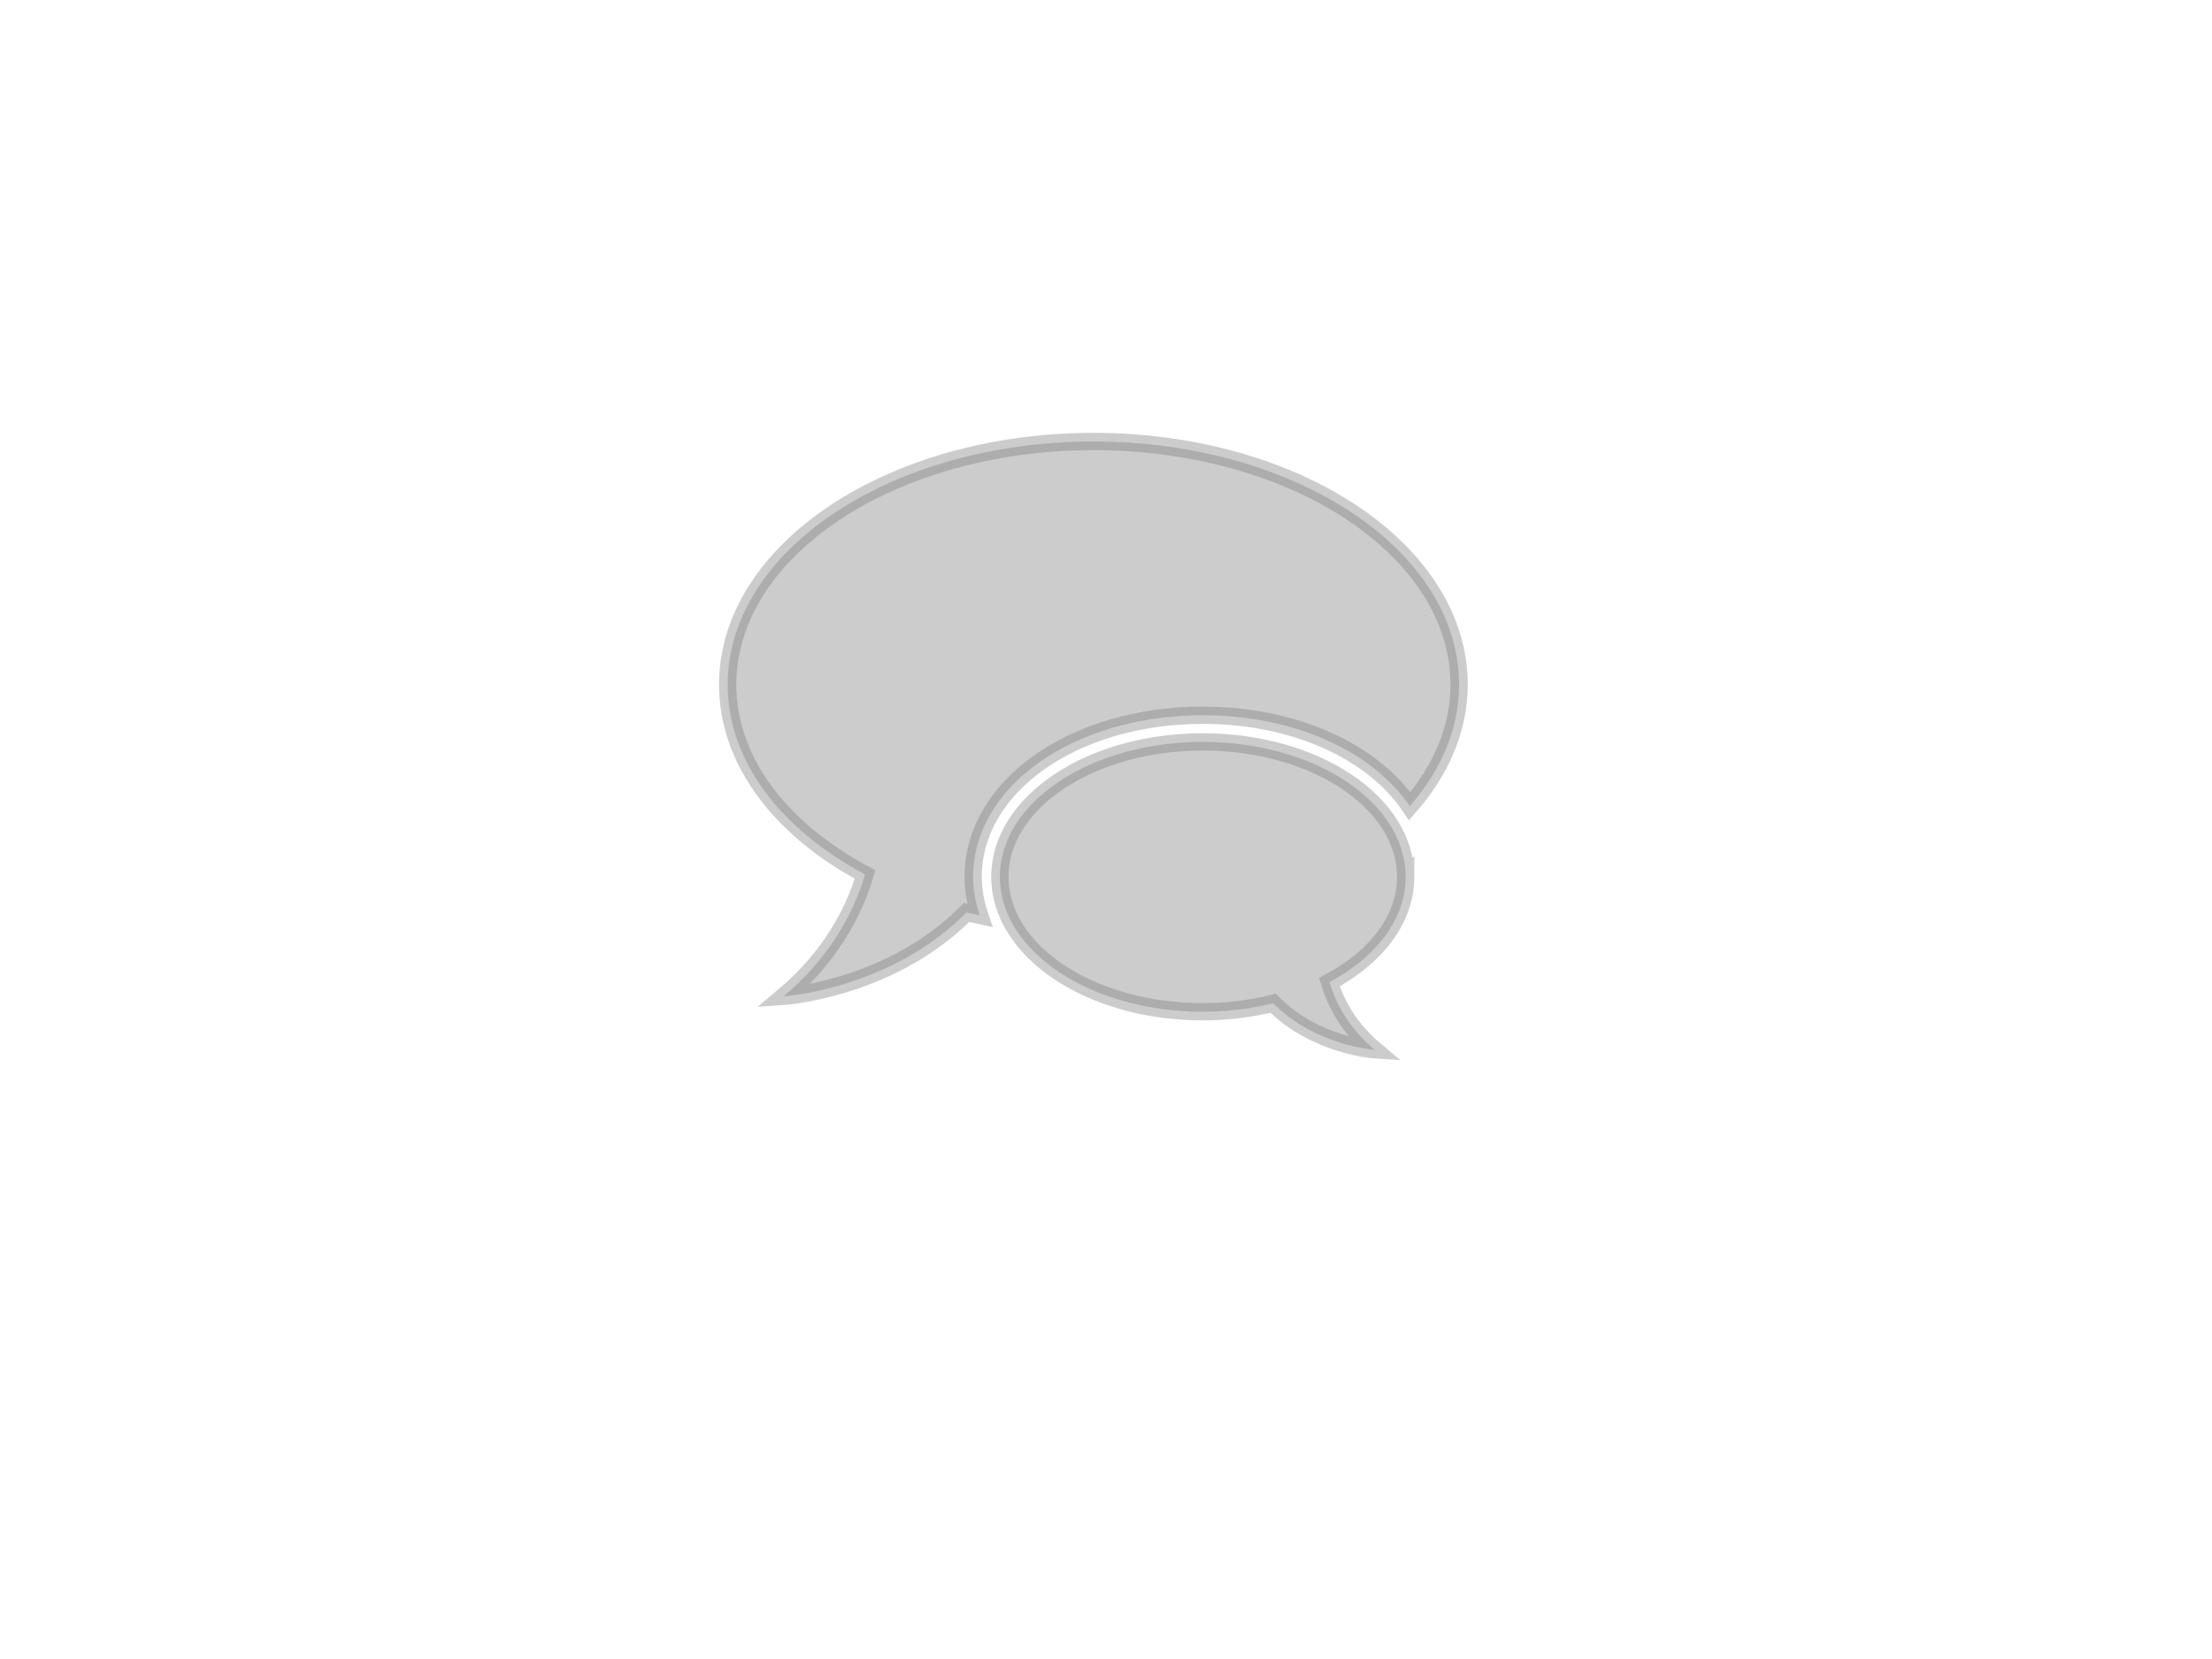 <?xml version="1.0" encoding="UTF-8"?>
<svg width="640" height="480" xmlns="http://www.w3.org/2000/svg" xmlns:svg="http://www.w3.org/2000/svg">
 <!-- Created with SVG-edit - http://svg-edit.googlecode.com/ -->
 <g>
  <title>Layer 1</title>
  <path id="svg_2" d="m316.35,127.74c-58.432,0 -105.809,31.499 -105.809,70.354c0,22.228 15.553,42.03 39.766,54.917c-3.446,11.427 -10.322,24.082 -23.611,35.277c0,0 31.02,-2.055 52.931,-24.283c1.259,0.309 2.565,0.541 3.84,0.827c-1.198,-3.569 -1.901,-7.286 -1.901,-11.149c0,-26.215 29.174,-46.743 66.437,-46.743c26.763,0 49.285,10.631 59.885,26.315c9.024,-10.353 14.27,-22.344 14.27,-35.169c0,-38.847 -47.376,-70.346 -105.809,-70.346zm90.356,125.95c0,-21.556 -26.276,-39.04 -58.71,-39.04c-32.419,0 -58.71,17.484 -58.71,39.04c0,21.563 26.292,39.04 58.71,39.04c7.178,0 14.015,-0.896 20.374,-2.465c12.153,12.339 29.367,13.474 29.367,13.474c-7.371,-6.212 -11.18,-13.235 -13.096,-19.578c13.428,-7.147 22.066,-18.133 22.066,-30.472z" opacity="0.4" stroke-linecap="null" stroke-linejoin="null" stroke-dasharray="null" stroke-width="5" stroke="#7f7f7f" fill="#7f7f7f"/>
 </g>
</svg>